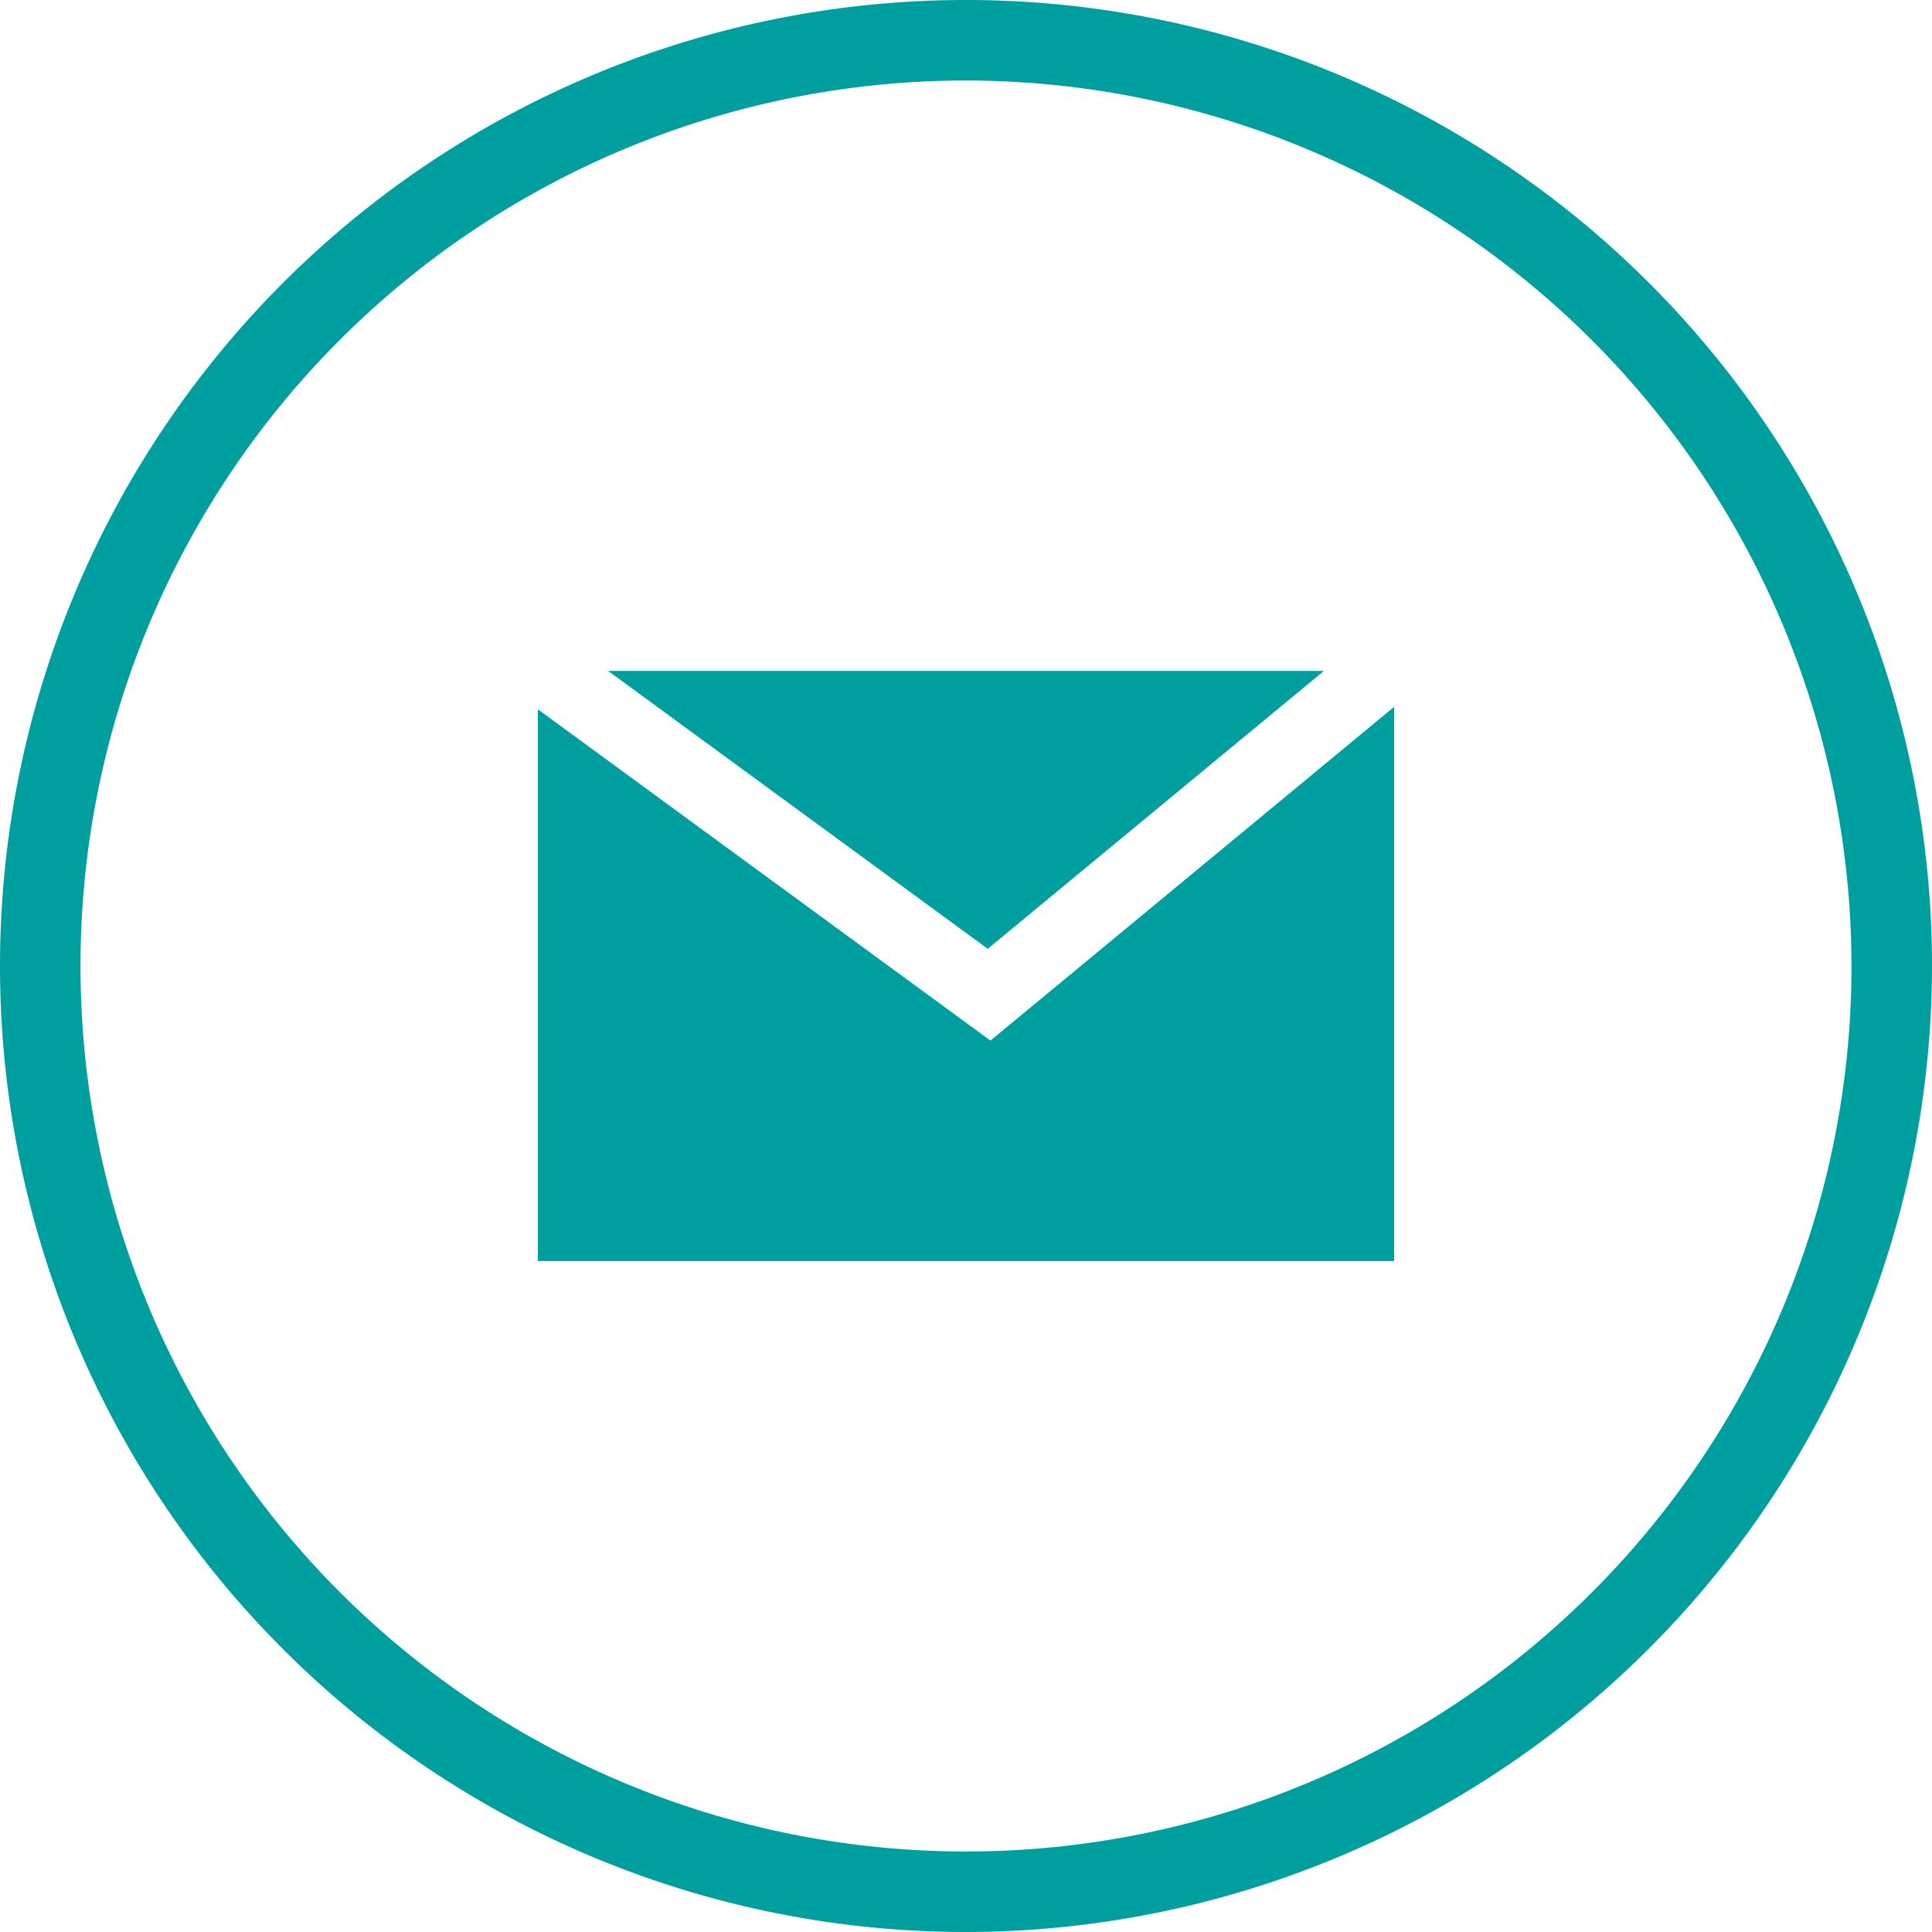<svg xmlns="http://www.w3.org/2000/svg" width="72" height="72" viewBox="0 0 72 72"><defs><style>.a{fill:#009f9f;}</style></defs><title>toimisto-kirjekuoret</title><path class="a" d="M36,72A36,36,0,1,1,72,36,36.041,36.041,0,0,1,36,72ZM36,3A33,33,0,1,0,69,36,33.037,33.037,0,0,0,36,3Z"/><polygon class="a" points="49.337 25.004 22.664 25.004 36.81 35.359 49.337 25.004"/><polygon class="a" points="36.912 38.78 20.044 26.433 20.044 46.996 51.956 46.996 51.956 26.342 36.912 38.78"/></svg>